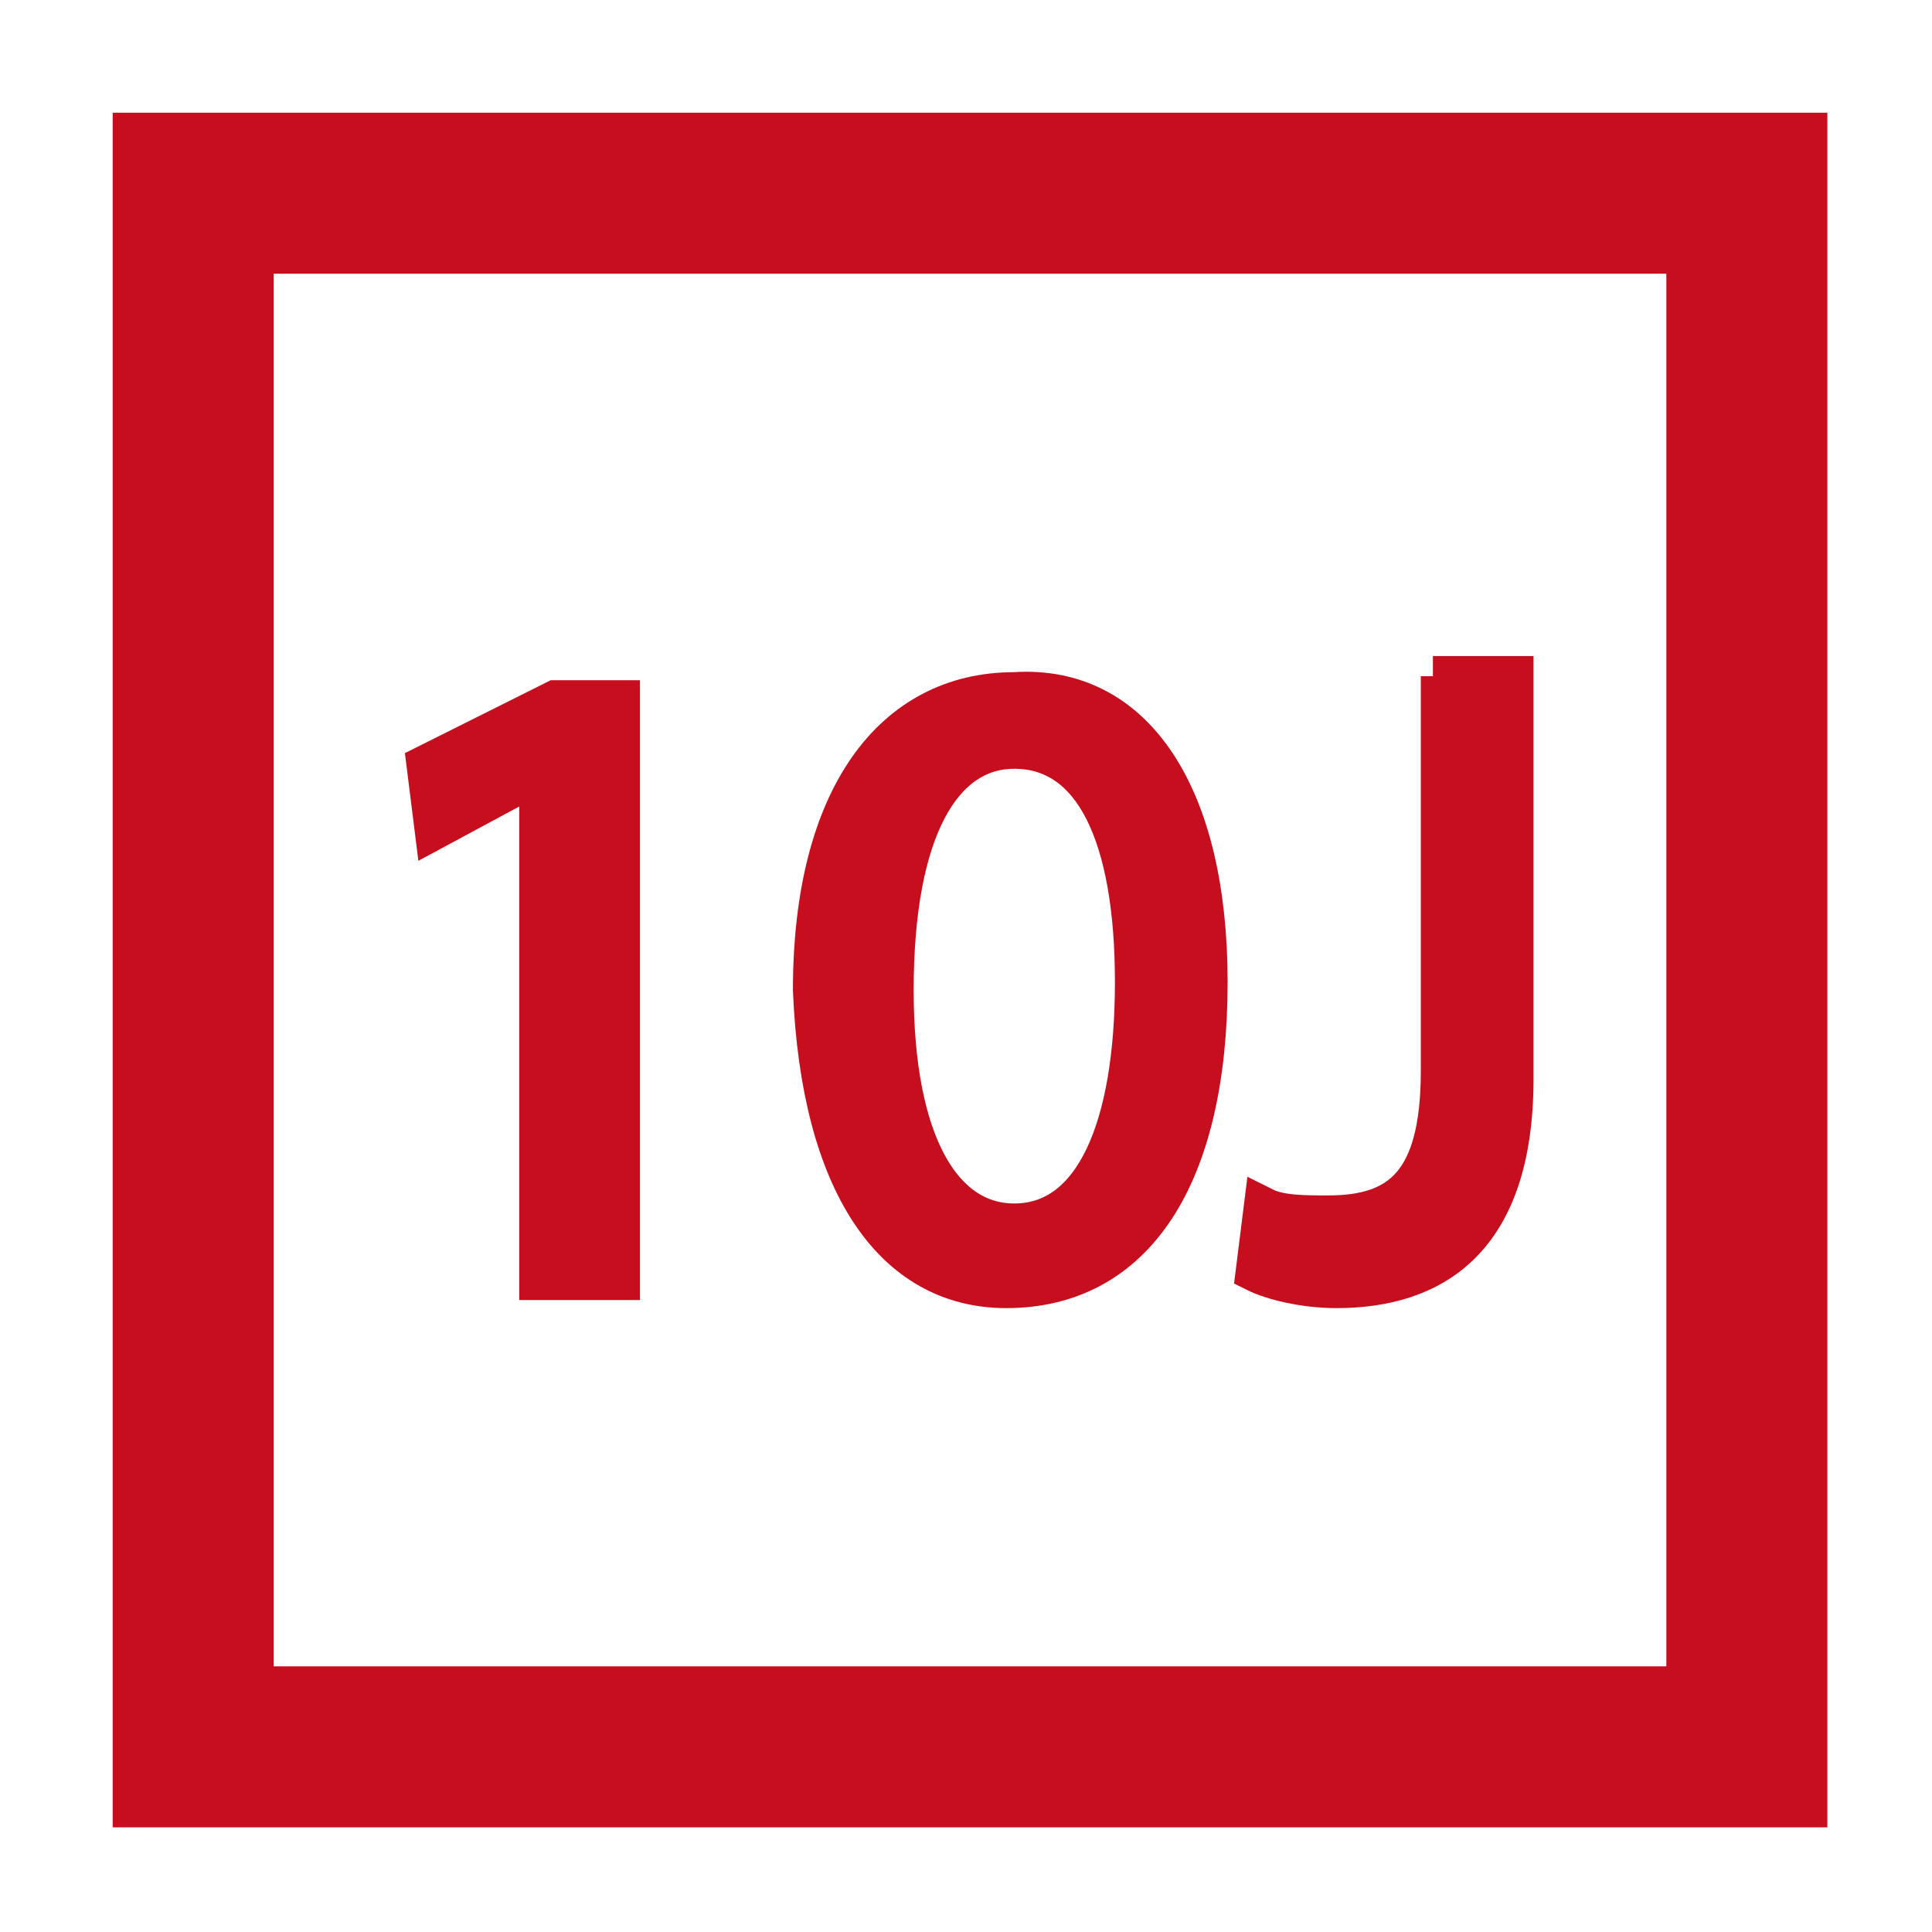 <?xml version="1.0" encoding="utf-8"?>
<svg xmlns="http://www.w3.org/2000/svg" xmlns:xlink="http://www.w3.org/1999/xlink" version="1.1" id="Ebene_1" x="0px" y="0px" viewBox="0 0 24 24" style="enable-background:new 0 0 24 24;" xml:space="preserve" width="85" height="85">
<style type="text/css">
	.st0{fill:none;}
	.st1{fill:none;stroke:#C70E1E;stroke-width:2;stroke-miterlimit:10;}
	.st2{fill:#C70E1E;stroke:#C70E1E;stroke-width:0.5;stroke-miterlimit:10;}
</style>
<g id="Ebene_1_00000070089597012972729800000006622442051861577886_">
	<path class="st0" d="M0,0h24v24H0V0z"/>
</g>
<g id="Ebene_2_00000132072649322177279510000006376832834350243232_">
	<rect x="2.4" y="2.4" class="st1" width="19.3" height="19.3"/>
</g>
<g>
	<path class="st2" d="M6.7,9.6L6.7,9.6l-1.3,0.7L5.3,9.5l1.6-0.8h0.8v7.2H6.7V9.6z"/>
	<path class="st2" d="M15,12.2c0,2.4-0.9,3.8-2.5,3.8c-1.4,0-2.3-1.3-2.4-3.7c0-2.4,1-3.7,2.5-3.7C14.1,8.5,15,9.9,15,12.2z    M11.1,12.3c0,1.9,0.6,2.9,1.5,2.9c1,0,1.5-1.2,1.5-3c0-1.8-0.5-2.9-1.5-2.9C11.7,9.3,11.1,10.3,11.1,12.3z"/>
	<path class="st2" d="M17.8,8.4h1v5c0,2-1,2.6-2.2,2.6c-0.4,0-0.8-0.1-1-0.2l0.1-0.8c0.2,0.1,0.5,0.1,0.8,0.1c0.9,0,1.4-0.4,1.4-1.8   V8.4z"/>
</g>
</svg>
